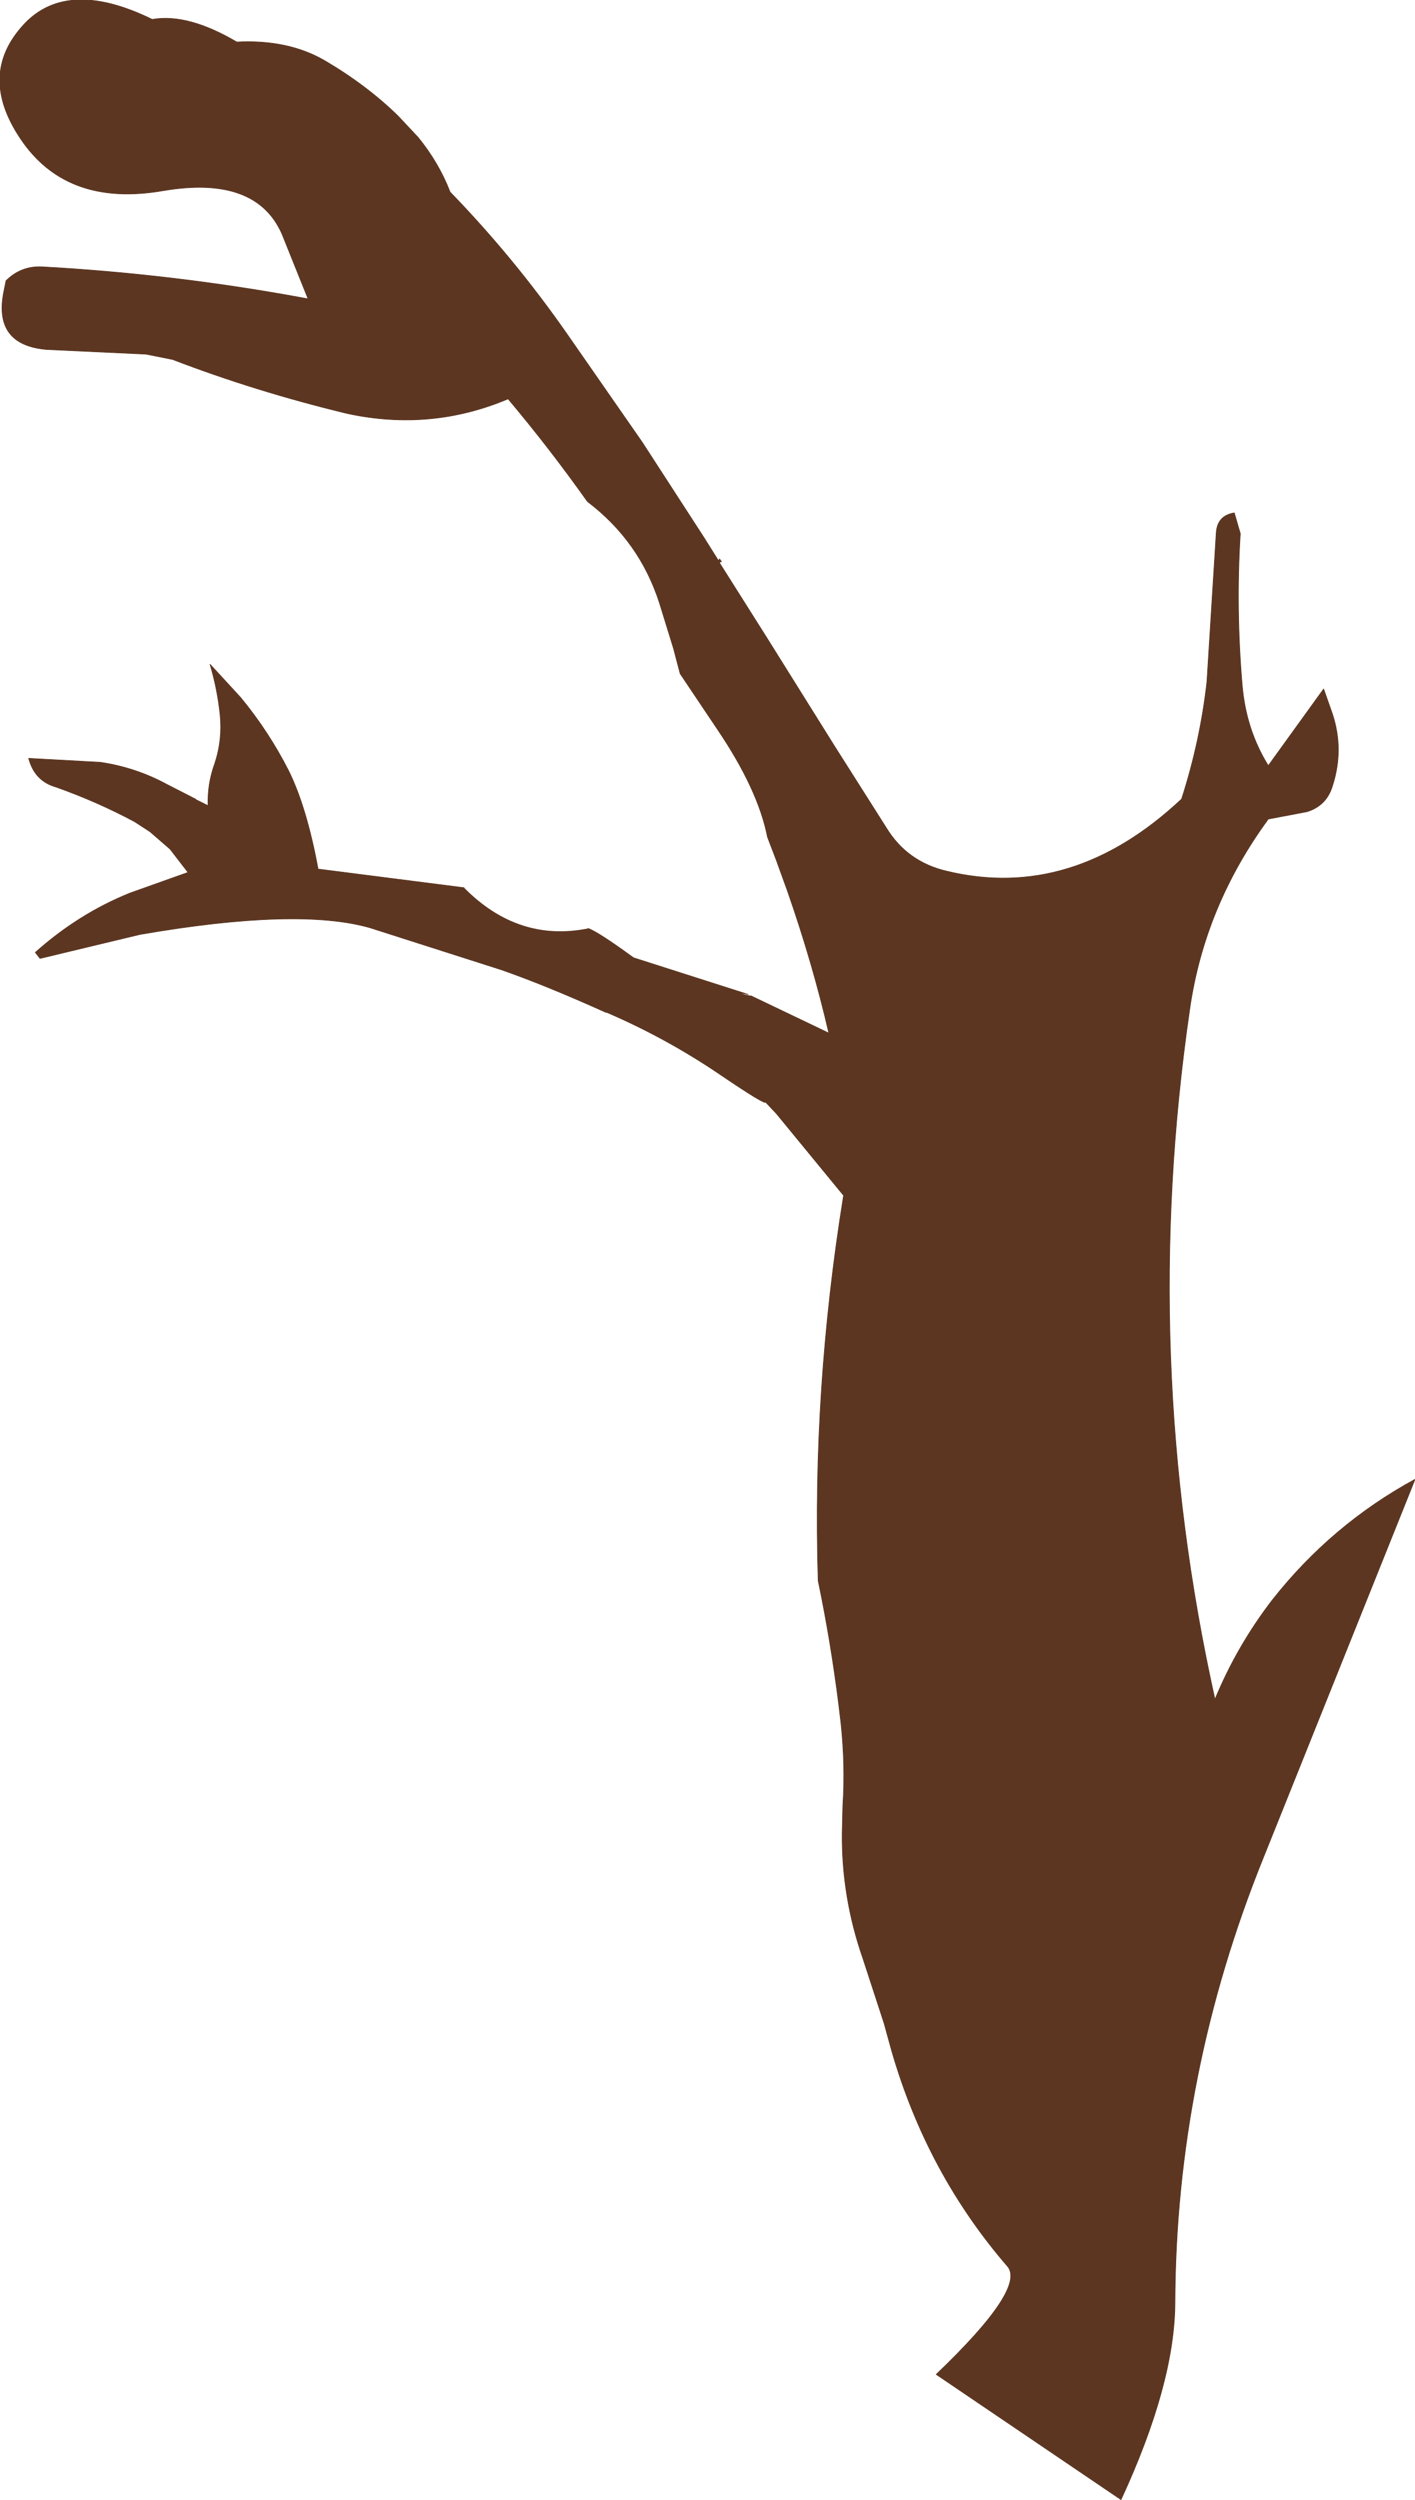 <?xml version="1.0" encoding="UTF-8" standalone="no"?>
<svg xmlns:xlink="http://www.w3.org/1999/xlink" height="187.4px" width="106.1px" xmlns="http://www.w3.org/2000/svg">
  <g transform="matrix(1.0, 0.0, 0.0, 1.0, 54.15, 90.4)">
    <path d="M-0.2 -48.2 L3.4 -42.5 8.4 -34.5 12.3 -28.35 Q13.85 -25.8 16.8 -25.1 26.25 -22.8 34.45 -30.5 35.85 -34.85 36.35 -39.3 L36.55 -42.5 37.05 -50.5 Q37.15 -51.75 38.4 -51.95 L38.85 -50.4 Q38.5 -44.7 39.0 -38.95 39.3 -35.65 40.95 -33.0 L45.1 -38.75 45.75 -36.9 Q46.65 -34.2 45.75 -31.45 45.3 -30.0 43.85 -29.55 L40.95 -29.0 Q36.15 -22.45 35.05 -14.7 31.25 11.4 36.95 37.0 38.6 33.0 41.25 29.55 45.7 23.9 51.95 20.5 L40.6 48.8 Q34.0 65.1 33.95 82.3 33.9 88.35 29.9 97.0 L29.85 96.95 16.05 87.6 Q22.8 81.15 21.4 79.5 15.35 72.5 12.7 63.3 L12.15 61.3 10.55 56.4 Q8.95 51.8 9.0 47.0 L9.05 44.95 Q9.25 41.95 8.9 38.7 L8.75 37.45 Q8.15 32.65 7.2 28.1 6.75 13.8 9.1 -0.75 L4.05 -6.9 3.25 -7.75 Q3.2 -7.55 -0.05 -9.75 -4.15 -12.55 -8.7 -14.5 -13.25 -16.55 -16.55 -17.7 L-26.4 -20.85 Q-31.8 -22.4 -43.65 -20.35 L-51.15 -18.55 -51.5 -19.0 Q-48.25 -21.9 -44.4 -23.45 L-40.05 -25.0 -41.4 -26.75 -42.9 -28.05 -44.05 -28.8 Q-46.85 -30.3 -49.95 -31.4 -51.55 -31.85 -52.0 -33.55 L-46.6 -33.25 Q-43.95 -32.85 -41.65 -31.6 L-39.5 -30.5 -39.45 -30.45 -38.55 -30.0 Q-38.6 -31.65 -38.05 -33.15 -37.45 -34.95 -37.65 -36.85 -37.85 -38.75 -38.4 -40.6 L-36.1 -38.1 Q-34.0 -35.55 -32.5 -32.6 -31.15 -29.85 -30.3 -25.25 L-19.35 -23.85 Q-15.3 -19.75 -10.05 -20.8 -9.25 -20.5 -6.65 -18.6 L1.95 -15.85 1.45 -15.9 2.15 -15.75 8.0 -12.95 Q6.8 -18.15 4.9 -23.6 L4.05 -25.95 3.8 -26.6 3.4 -27.65 Q2.7 -31.2 -0.3 -35.65 L-3.15 -39.9 -3.65 -41.8 -4.7 -45.2 Q-6.2 -49.85 -10.1 -52.8 -12.9 -56.75 -16.05 -60.5 -21.85 -58.05 -28.1 -59.4 -34.95 -61.05 -41.2 -63.45 L-43.2 -63.85 -50.65 -64.2 Q-54.7 -64.55 -53.85 -68.6 L-53.7 -69.35 Q-52.6 -70.45 -51.05 -70.4 -41.1 -69.85 -31.35 -68.05 L-31.05 -68.0 -33.0 -72.85 Q-34.95 -77.3 -41.95 -76.1 -48.95 -74.9 -52.4 -79.7 -55.85 -84.55 -52.55 -88.35 -49.3 -92.15 -42.75 -88.95 L-42.7 -88.95 Q-40.05 -89.4 -36.4 -87.25 -32.55 -87.45 -29.8 -85.85 -26.65 -84.0 -24.3 -81.7 L-22.8 -80.1 Q-21.25 -78.2 -20.4 -76.0 -15.65 -71.1 -11.7 -65.45 L-6.0 -57.25 -1.4 -50.15 -0.3 -48.4 -0.2 -48.2 -0.3 -48.4 -0.2 -48.5 -0.05 -48.3 -0.2 -48.2 M-18.6 -71.4 Q-20.25 -72.3 -20.35 -75.9 L-20.4 -76.0 -20.35 -75.9 Q-20.25 -72.3 -18.6 -71.4" fill="#5c3621" fill-rule="evenodd" stroke="none"/>
    <path d="M9.1 -0.75 Q6.75 13.8 7.2 28.1 8.15 32.65 8.75 37.45 L8.9 38.7 Q9.25 41.95 9.05 44.95 L9.0 47.0 Q8.95 51.8 10.55 56.4 L12.15 61.3 12.7 63.3 Q15.35 72.5 21.4 79.5 22.8 81.15 16.05 87.6 L29.85 96.95 29.9 97.0 Q33.9 88.35 33.95 82.3 34.0 65.1 40.6 48.8 L51.95 20.5 Q45.7 23.9 41.25 29.55 38.6 33.0 36.95 37.0 31.25 11.4 35.05 -14.7 36.15 -22.45 40.95 -29.0 L43.85 -29.55 Q45.3 -30.0 45.75 -31.45 46.65 -34.2 45.75 -36.9 L45.1 -38.75 40.95 -33.0 Q39.3 -35.65 39.0 -38.95 38.5 -44.7 38.85 -50.4 L38.4 -51.95 Q37.15 -51.75 37.05 -50.5 L36.55 -42.5 36.35 -39.3 Q35.85 -34.85 34.45 -30.5 26.25 -22.8 16.8 -25.1 13.85 -25.8 12.3 -28.35 L8.4 -34.5 3.4 -42.5 -0.2 -48.2 -0.3 -48.4 -1.4 -50.15 -6.0 -57.25 -11.7 -65.45 Q-15.65 -71.1 -20.4 -76.0 L-20.35 -75.9 Q-20.25 -72.3 -18.6 -71.4 M3.8 -26.6 L4.05 -25.95 3.8 -26.6 3.4 -27.65 Q2.7 -31.2 -0.3 -35.65 L-3.15 -39.9 -3.65 -41.8 -4.7 -45.2 Q-6.2 -49.85 -10.1 -52.8 -12.9 -56.75 -16.05 -60.5 -21.85 -58.05 -28.1 -59.4 -34.95 -61.05 -41.2 -63.45 L-43.2 -63.85 -50.65 -64.2 Q-54.7 -64.55 -53.85 -68.6 L-53.7 -69.35 Q-52.6 -70.45 -51.05 -70.4 -41.1 -69.85 -31.35 -68.05 L-31.05 -68.0 -33.0 -72.85 Q-34.95 -77.3 -41.95 -76.1 -48.95 -74.9 -52.4 -79.7 -55.85 -84.55 -52.55 -88.35 -49.3 -92.15 -42.75 -88.95 L-42.7 -88.95 Q-40.05 -89.4 -36.4 -87.25 -32.55 -87.45 -29.8 -85.85 -26.65 -84.0 -24.3 -81.7 L-22.8 -80.1 Q-21.25 -78.2 -20.4 -76.0 M1.95 -15.85 L-6.65 -18.6 Q-9.25 -20.5 -10.05 -20.8 M-19.35 -23.85 L-30.3 -25.25 Q-31.15 -29.85 -32.5 -32.6 -34.0 -35.55 -36.1 -38.1 L-38.4 -40.6 Q-37.85 -38.75 -37.65 -36.85 -37.45 -34.95 -38.05 -33.15 -38.6 -31.65 -38.55 -30.0 L-39.45 -30.45 -39.5 -30.5 -41.65 -31.6 Q-43.95 -32.85 -46.6 -33.25 L-52.0 -33.55 Q-51.55 -31.85 -49.95 -31.4 -46.85 -30.3 -44.05 -28.8 L-42.9 -28.05 -41.4 -26.75 -40.05 -25.0 -44.4 -23.45 Q-48.25 -21.9 -51.5 -19.0 L-51.15 -18.55 -43.65 -20.35 Q-31.8 -22.4 -26.4 -20.85 L-16.55 -17.7 Q-13.25 -16.55 -8.7 -14.5 M4.05 -25.95 L4.9 -23.6 Q6.8 -18.15 8.0 -12.95 L2.15 -15.75 M-0.05 -48.3 L-0.2 -48.5" fill="none" stroke="#5c3621" stroke-linecap="round" stroke-linejoin="round" stroke-width="0.05"/>
  </g>
</svg>
